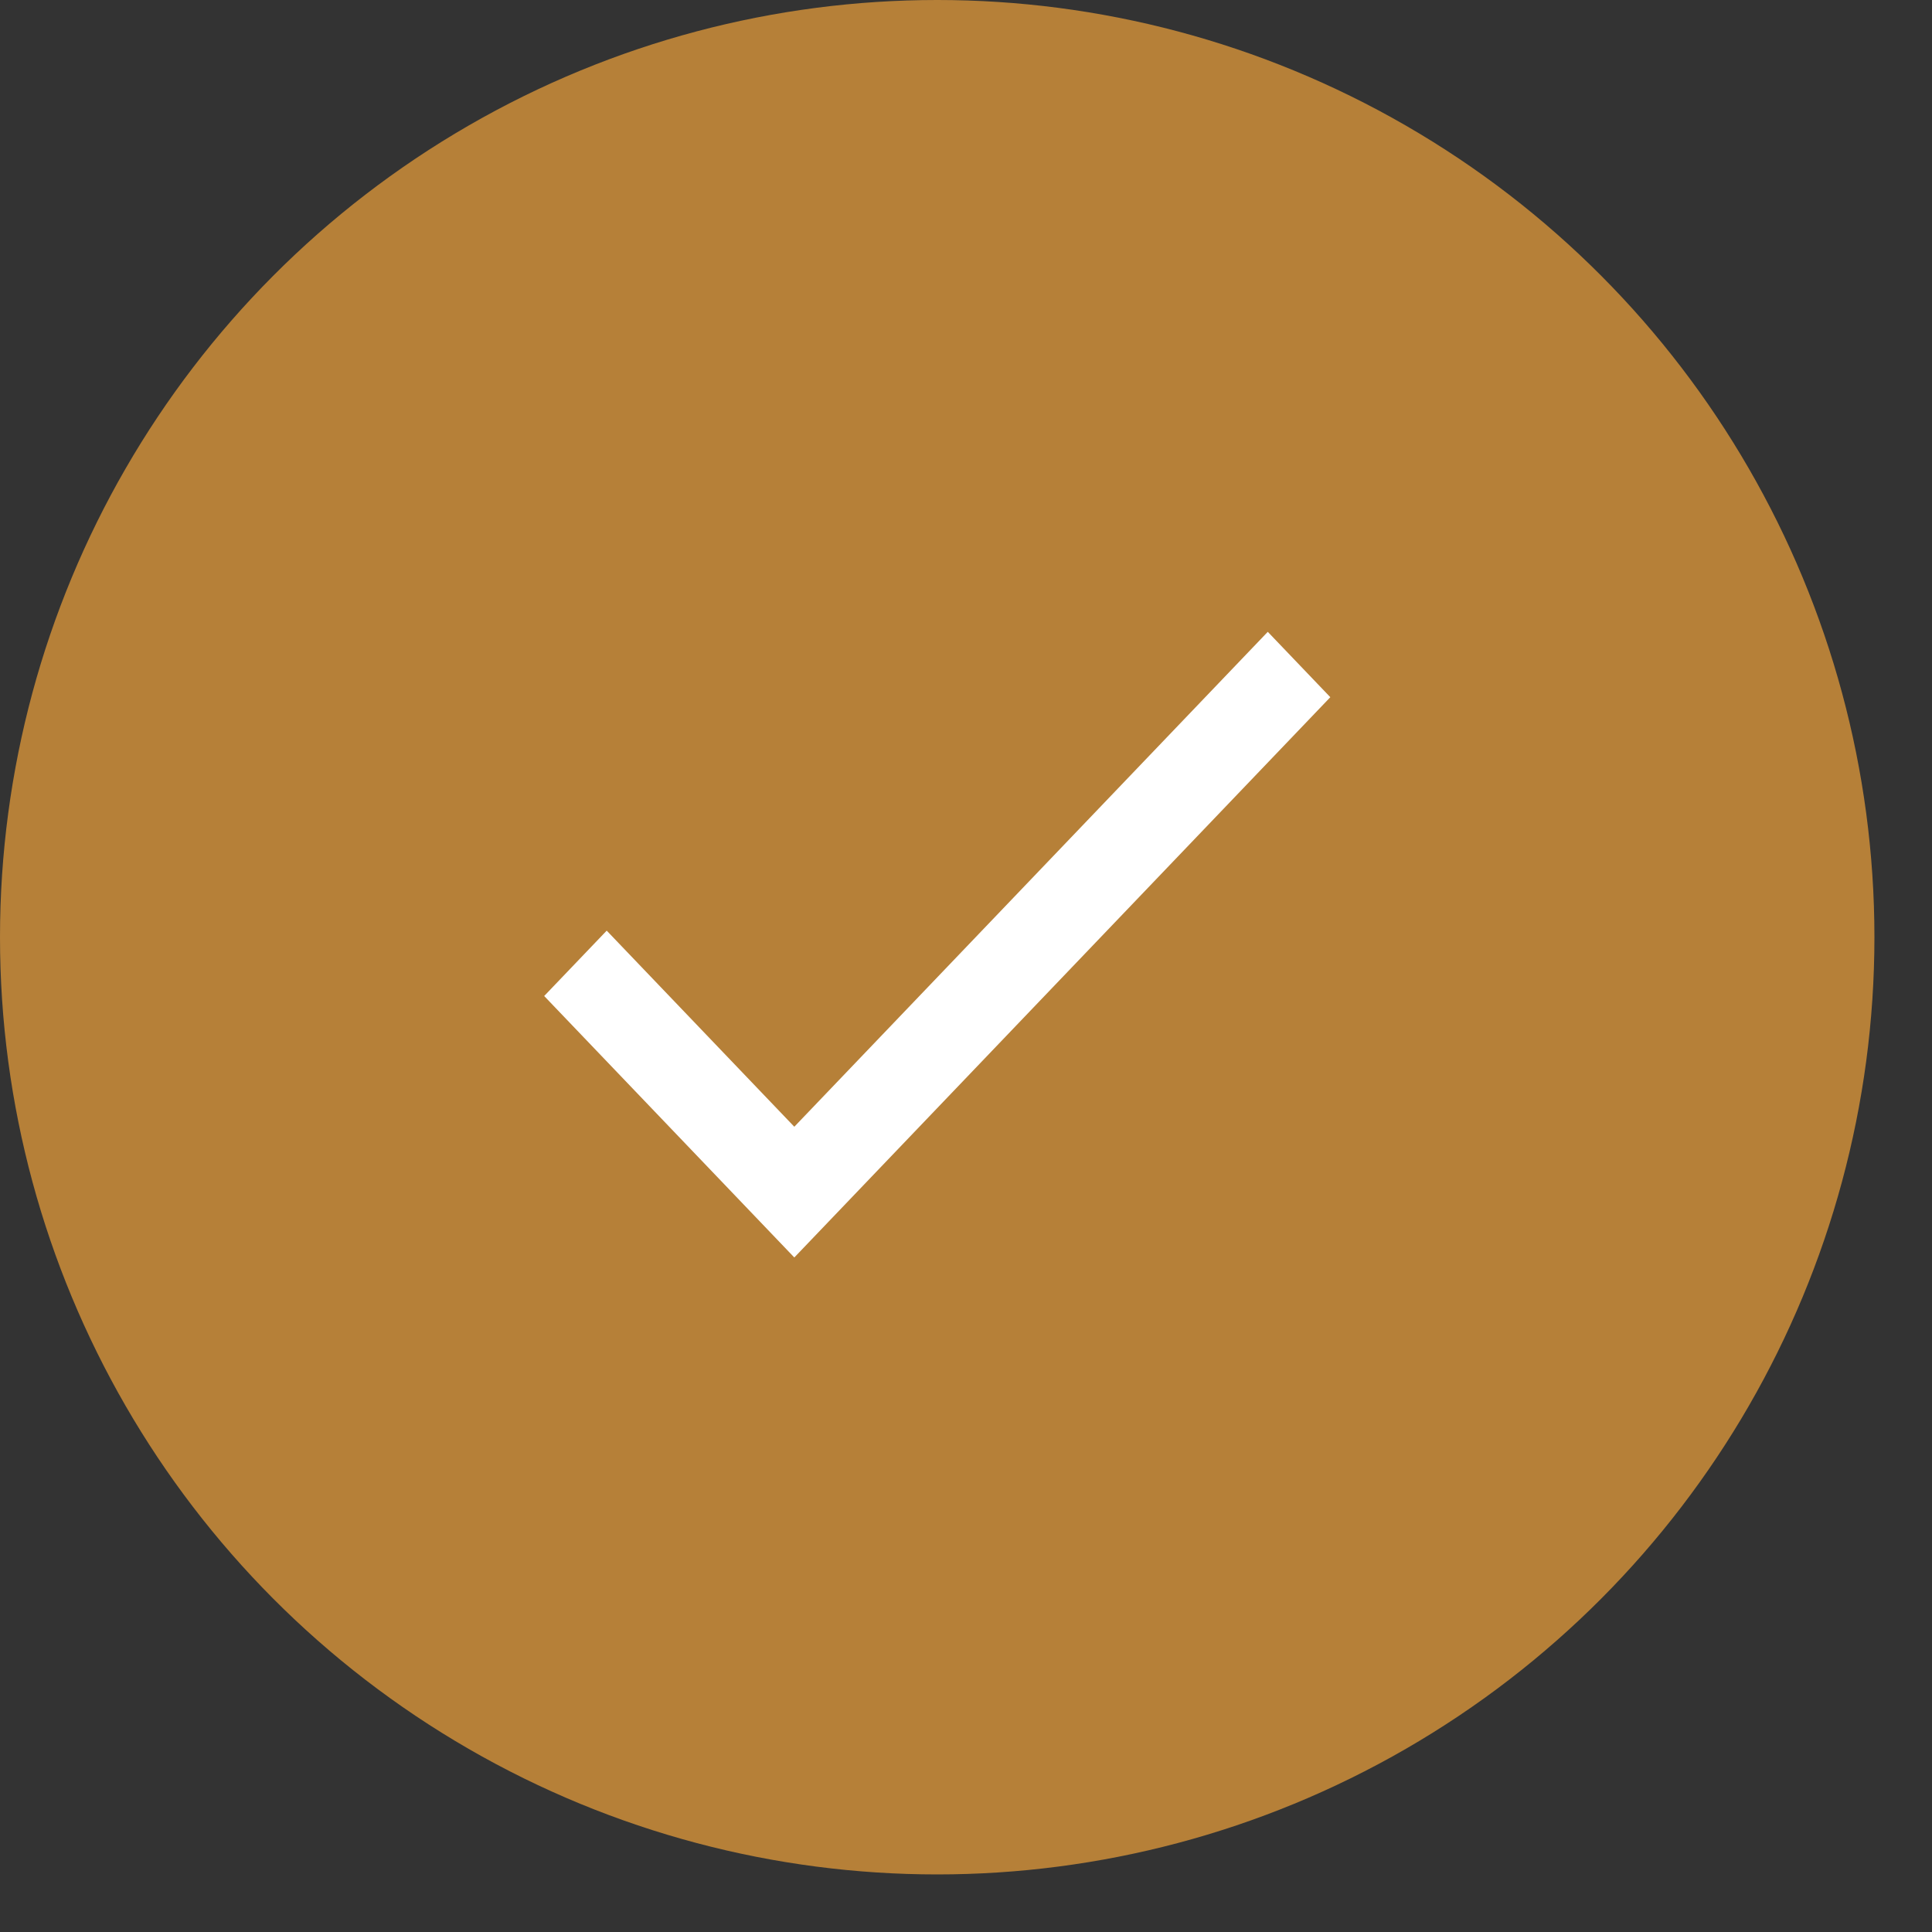 <?xml version="1.0" encoding="UTF-8"?> <svg xmlns="http://www.w3.org/2000/svg" width="30" height="30" viewBox="0 0 30 30" fill="none"><rect x="0" y="0" width="30" height="30" fill="#333333" stroke="none"/><circle cx="14.553" cy="14.553" r="14.553" fill="#B68038"></circle><path d="M12.334 17.496L9.421 14.451L8.45 15.466L12.334 19.526L20.657 10.826L19.686 9.811L12.334 17.496Z" fill="white"></path></svg> 